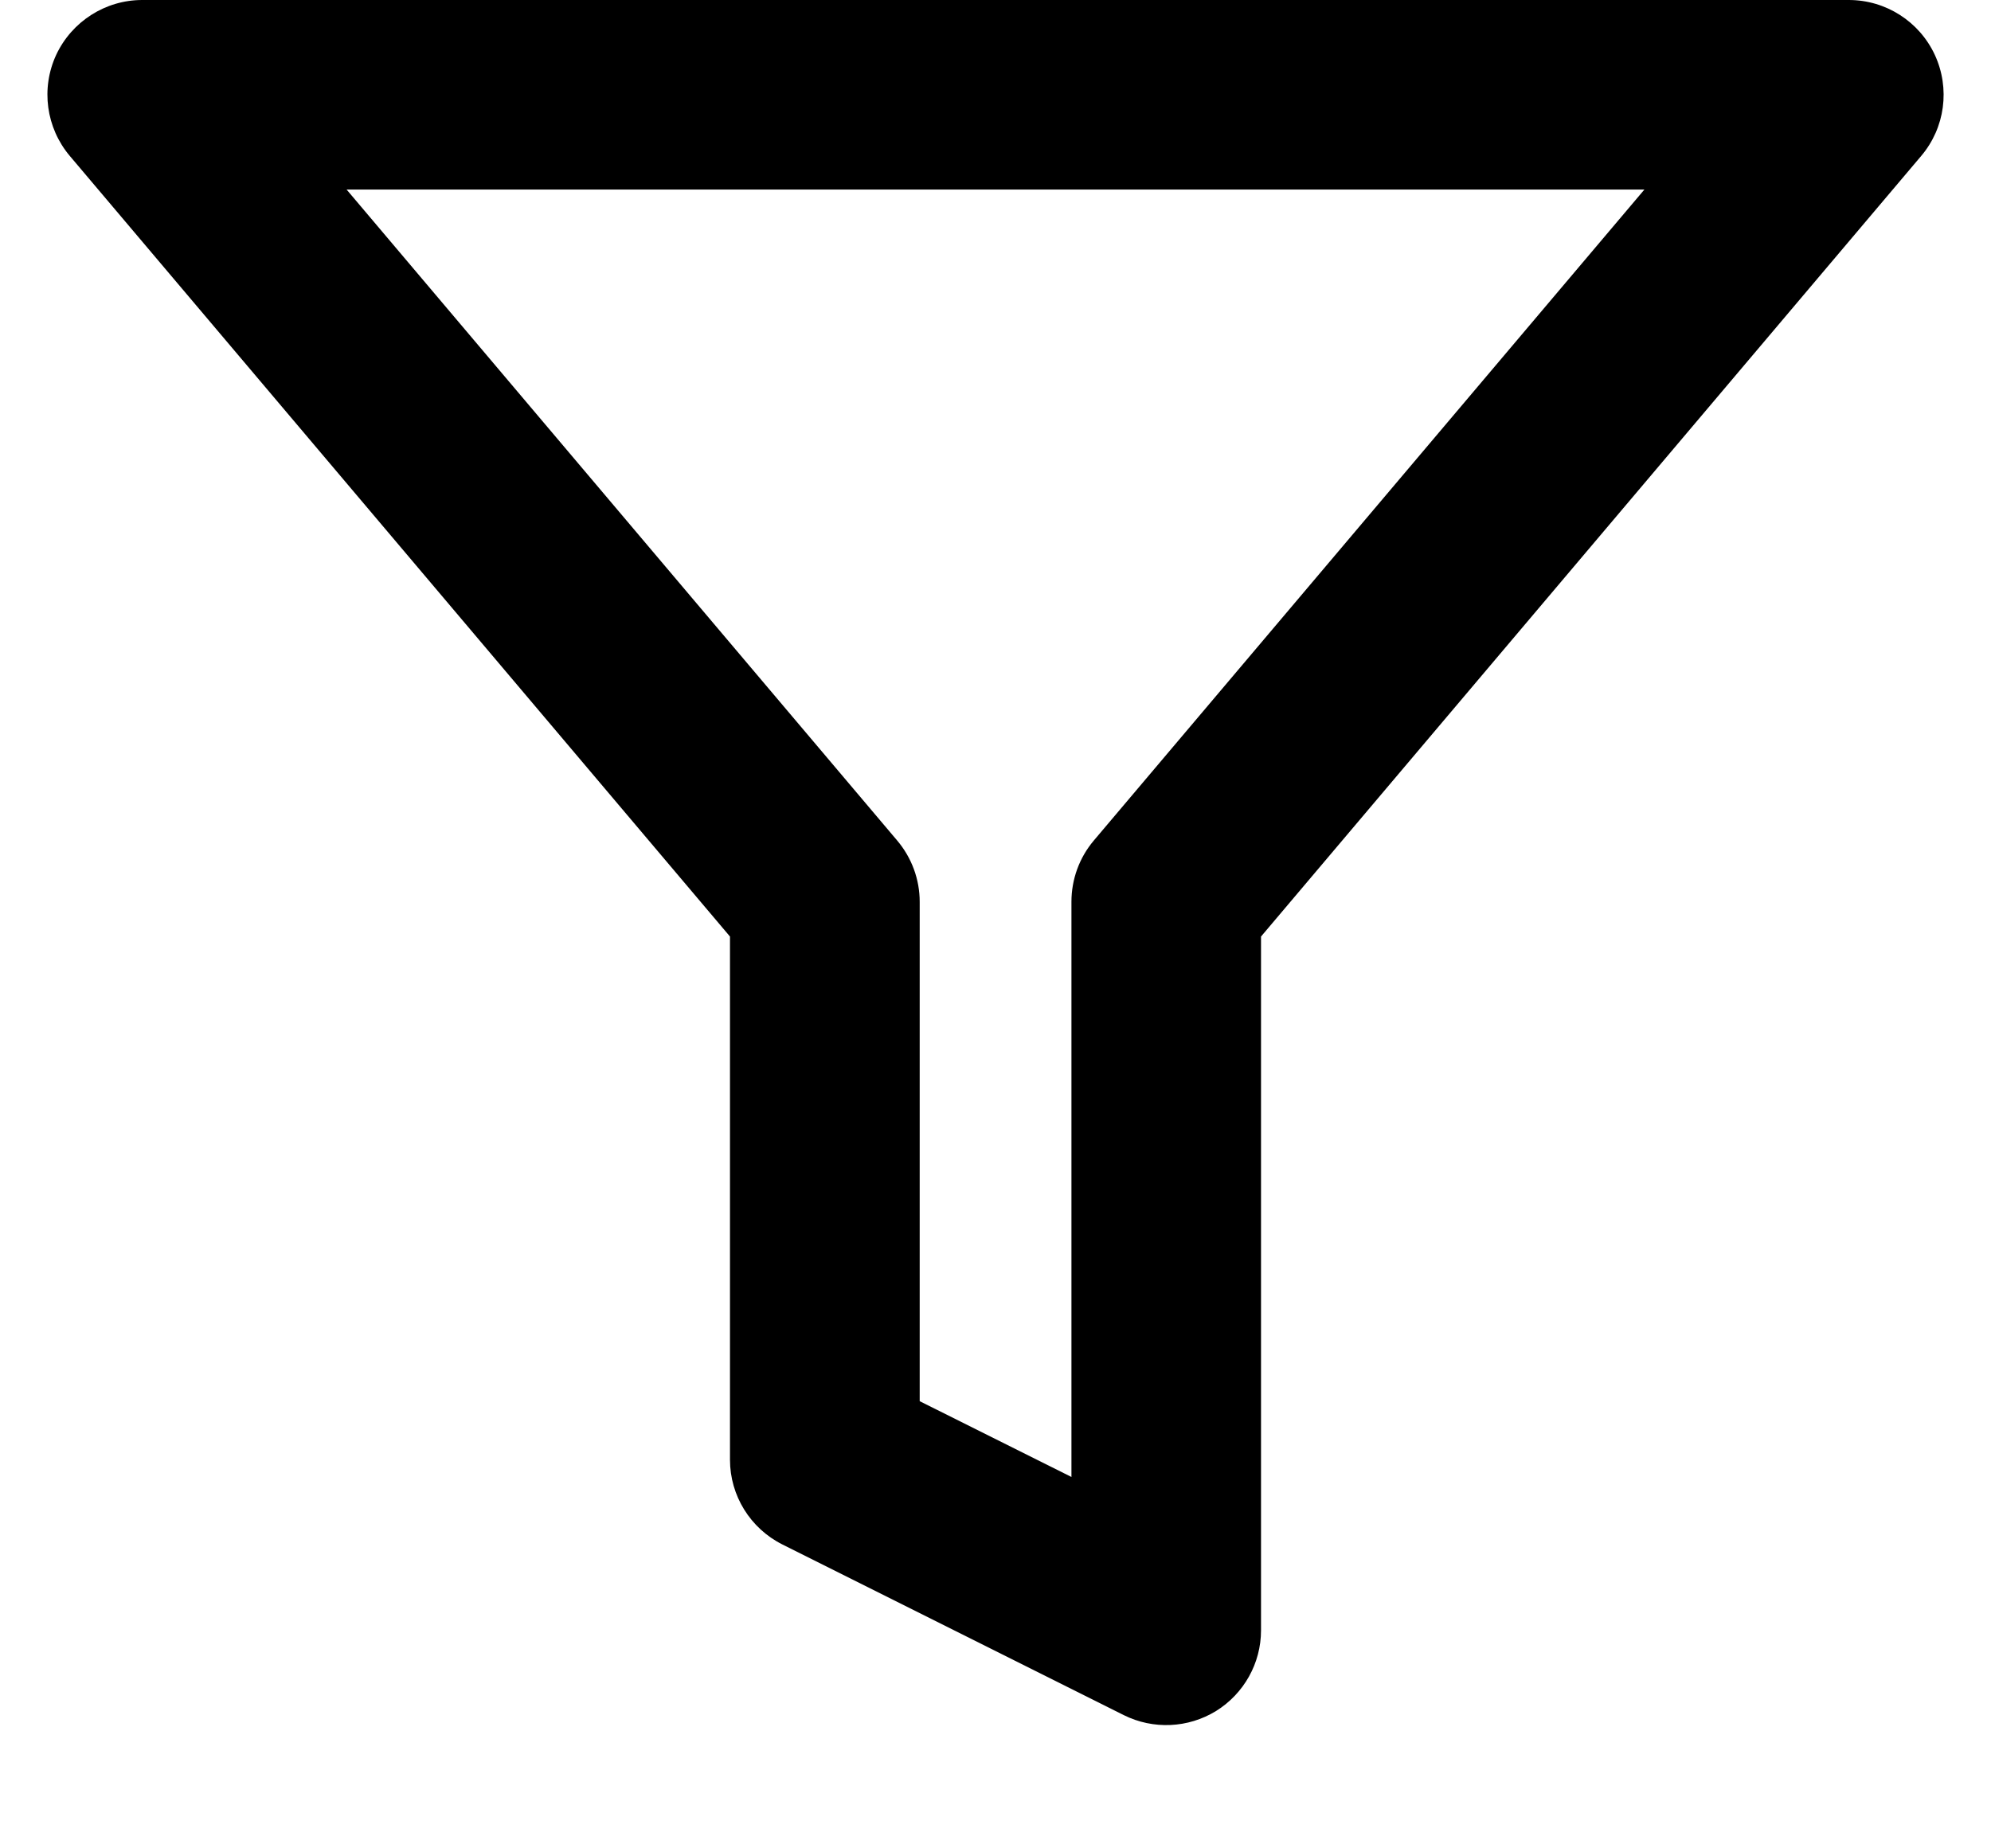 <svg width="14" height="13" viewBox="0 0 14 13" fill="inherit" xmlns="http://www.w3.org/2000/svg">
<path fill-rule="evenodd" clip-rule="evenodd" d="M0.395 0.386C0.505 0.151 0.741 1.90735e-06 1 1.90735e-06H13C13.26 1.90735e-06 13.496 0.151 13.605 0.386C13.714 0.622 13.677 0.899 13.509 1.097L8.867 6.587V11.467C8.867 11.698 8.747 11.912 8.551 12.034C8.354 12.155 8.109 12.166 7.902 12.063L5.502 10.863C5.276 10.75 5.133 10.519 5.133 10.267V6.587L0.491 1.097C0.324 0.899 0.286 0.622 0.395 0.386ZM2.437 1.333L6.309 5.912C6.411 6.033 6.467 6.185 6.467 6.343V9.855L7.534 10.388V6.343C7.534 6.185 7.589 6.033 7.691 5.912L11.563 1.333H2.437Z"/>
</svg>
